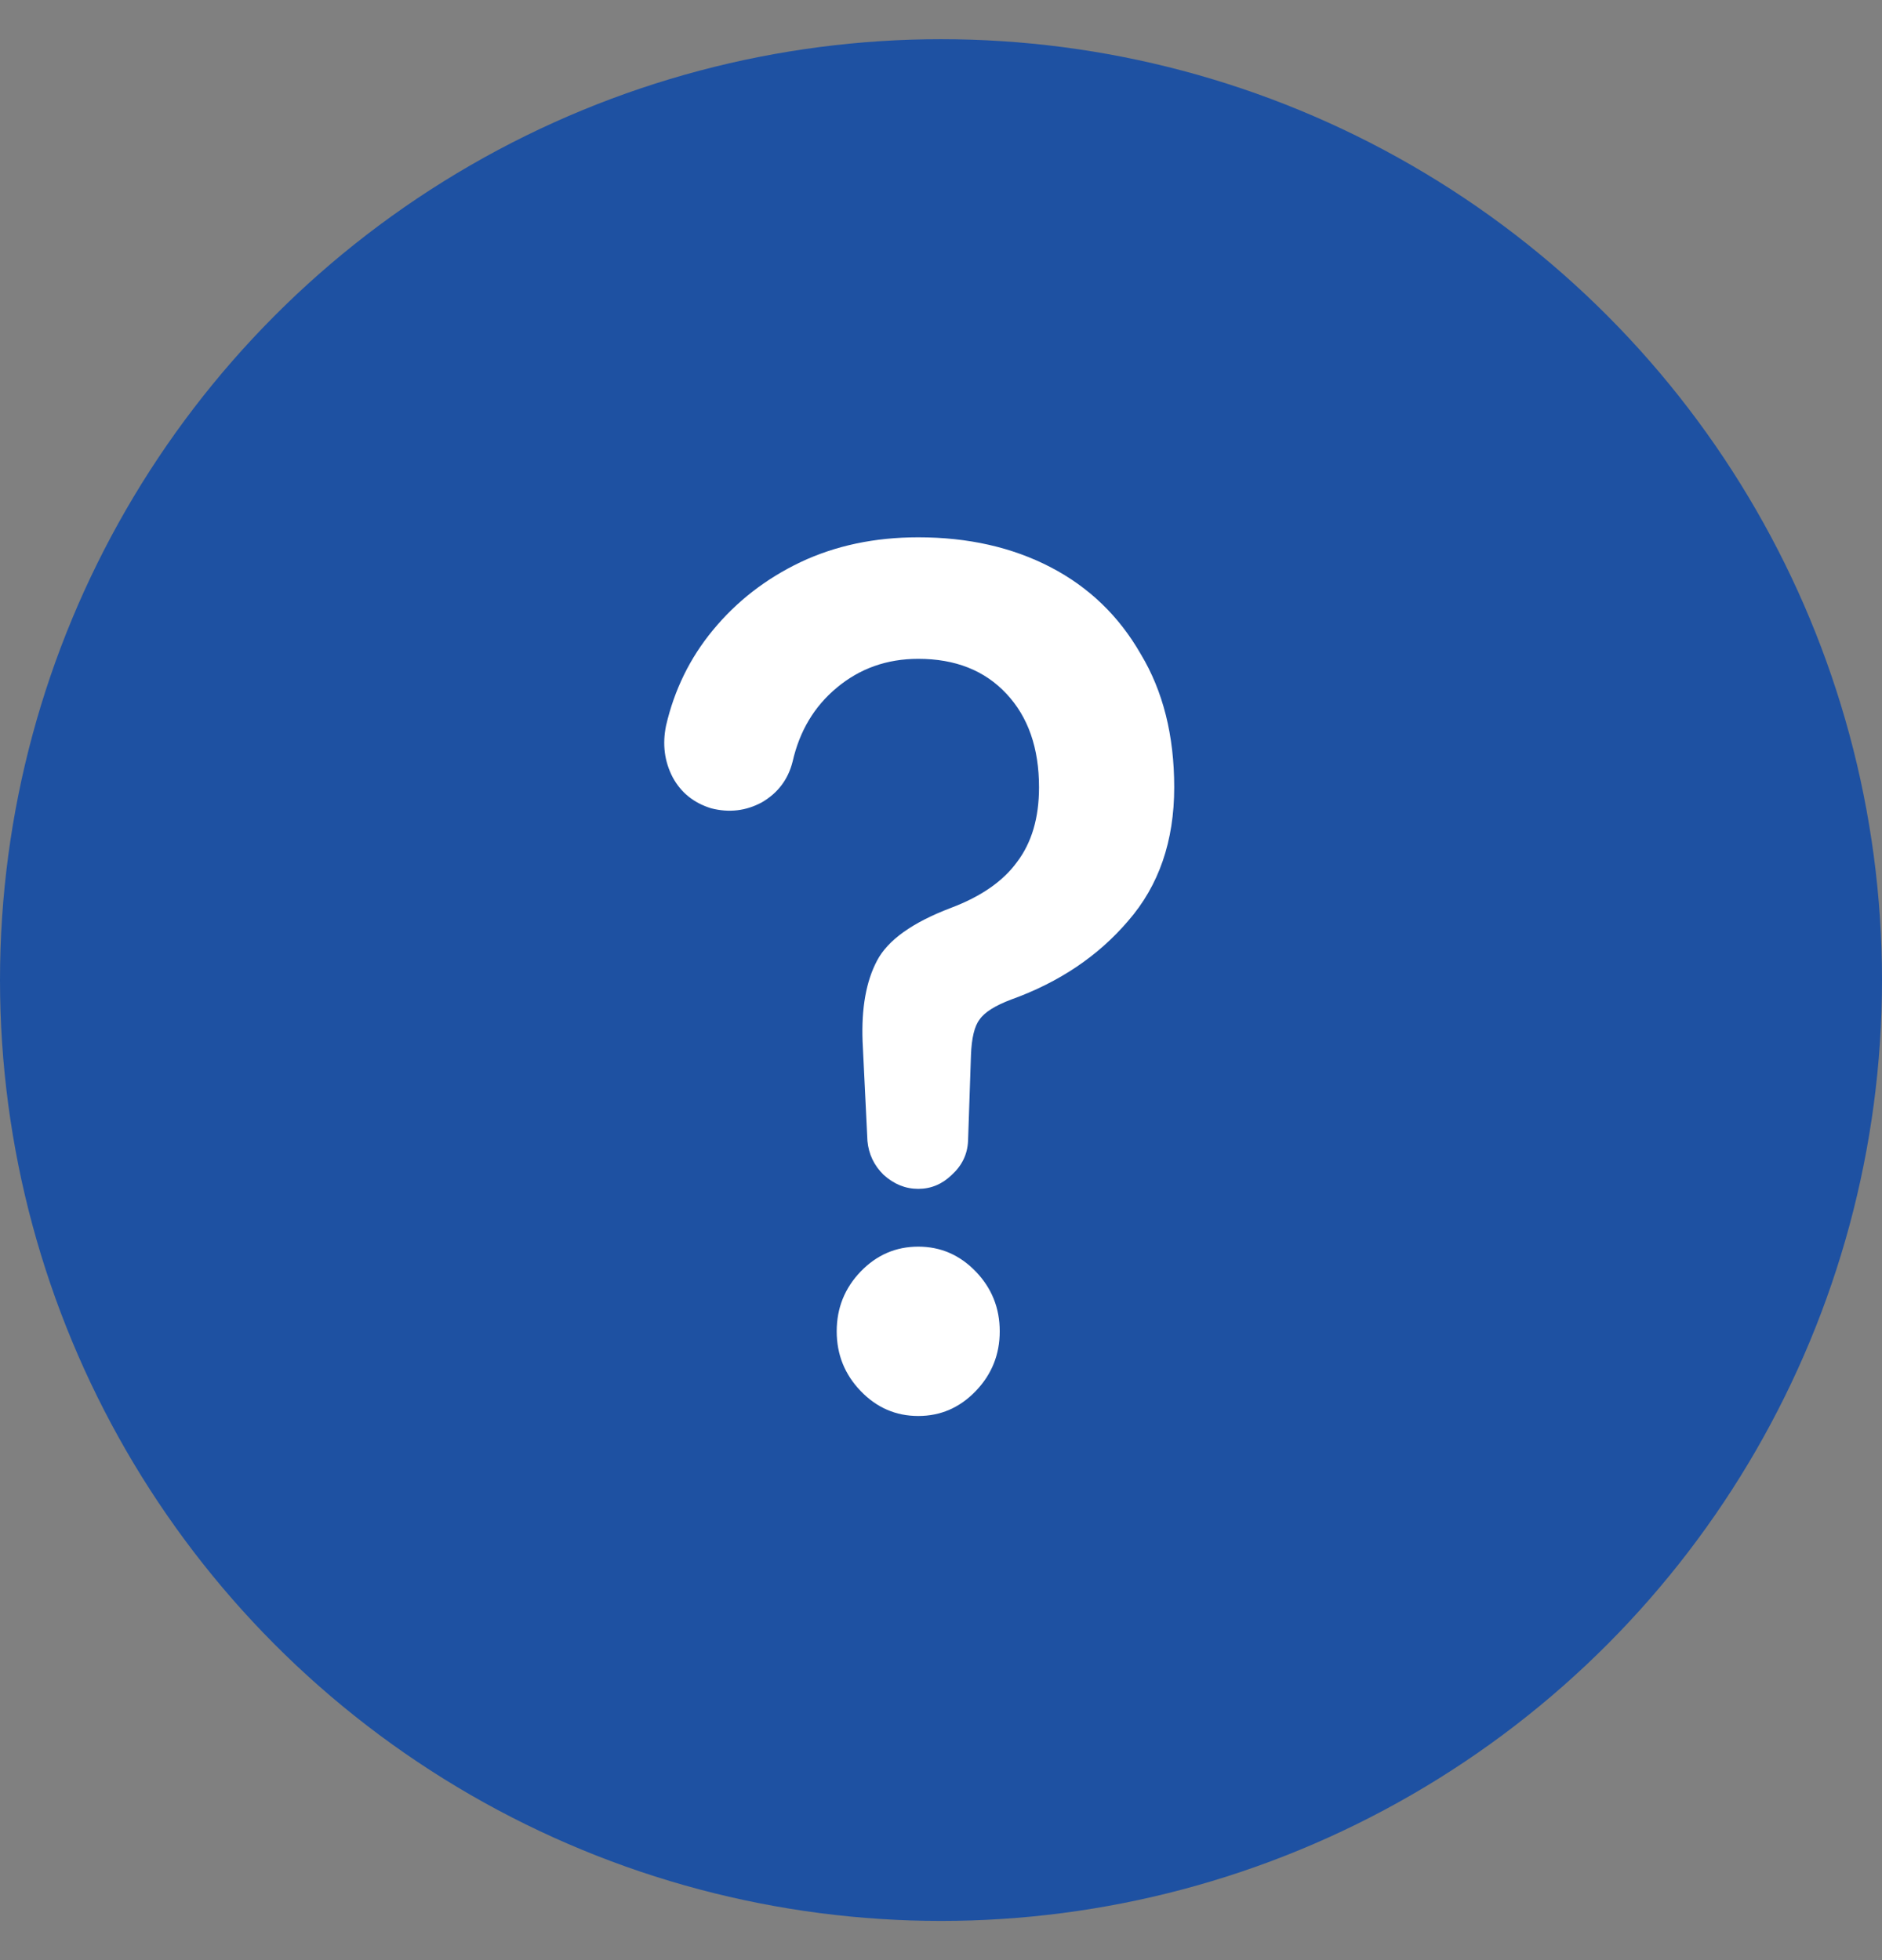 <svg width="24" height="25" viewBox="0 0 24 25" fill="none" xmlns="http://www.w3.org/2000/svg">
<rect x="0" y="0" width="24" height="25" fill="#808080" stroke="none"/>
<circle cx="12" cy="12.5" r="12" fill="#1E51A2"/>
<path d="M11.71 15.163C11.546 15.163 11.4 15.103 11.269 14.985C11.147 14.866 11.078 14.722 11.062 14.553L11 13.282C10.984 12.859 11.045 12.516 11.184 12.253C11.322 11.99 11.636 11.766 12.125 11.58C12.508 11.436 12.79 11.241 12.969 10.995C13.156 10.749 13.25 10.432 13.25 10.042C13.25 9.542 13.112 9.144 12.834 8.848C12.557 8.551 12.182 8.403 11.71 8.403C11.31 8.403 10.964 8.526 10.67 8.772C10.385 9.009 10.197 9.322 10.108 9.712C10.051 9.941 9.92 10.114 9.716 10.233C9.513 10.343 9.297 10.368 9.068 10.309C8.848 10.241 8.685 10.11 8.579 9.915C8.473 9.712 8.445 9.492 8.494 9.254C8.6 8.797 8.799 8.39 9.093 8.035C9.394 7.67 9.765 7.382 10.206 7.171C10.654 6.959 11.155 6.853 11.71 6.853C12.345 6.853 12.908 6.98 13.397 7.234C13.886 7.488 14.269 7.857 14.546 8.34C14.832 8.814 14.974 9.381 14.974 10.042C14.974 10.728 14.778 11.296 14.387 11.745C14.004 12.194 13.507 12.528 12.896 12.748C12.692 12.825 12.557 12.909 12.492 13.003C12.427 13.087 12.39 13.24 12.382 13.46L12.345 14.553C12.337 14.722 12.268 14.866 12.137 14.985C12.015 15.103 11.873 15.163 11.71 15.163ZM11.71 18.06C11.424 18.06 11.18 17.954 10.976 17.742C10.772 17.53 10.67 17.276 10.67 16.98C10.67 16.683 10.772 16.429 10.976 16.217C11.18 16.006 11.424 15.9 11.71 15.9C11.995 15.9 12.239 16.006 12.443 16.217C12.647 16.429 12.749 16.683 12.749 16.98C12.749 17.276 12.647 17.53 12.443 17.742C12.239 17.954 11.995 18.06 11.71 18.06Z" fill="white"/>
</svg>
